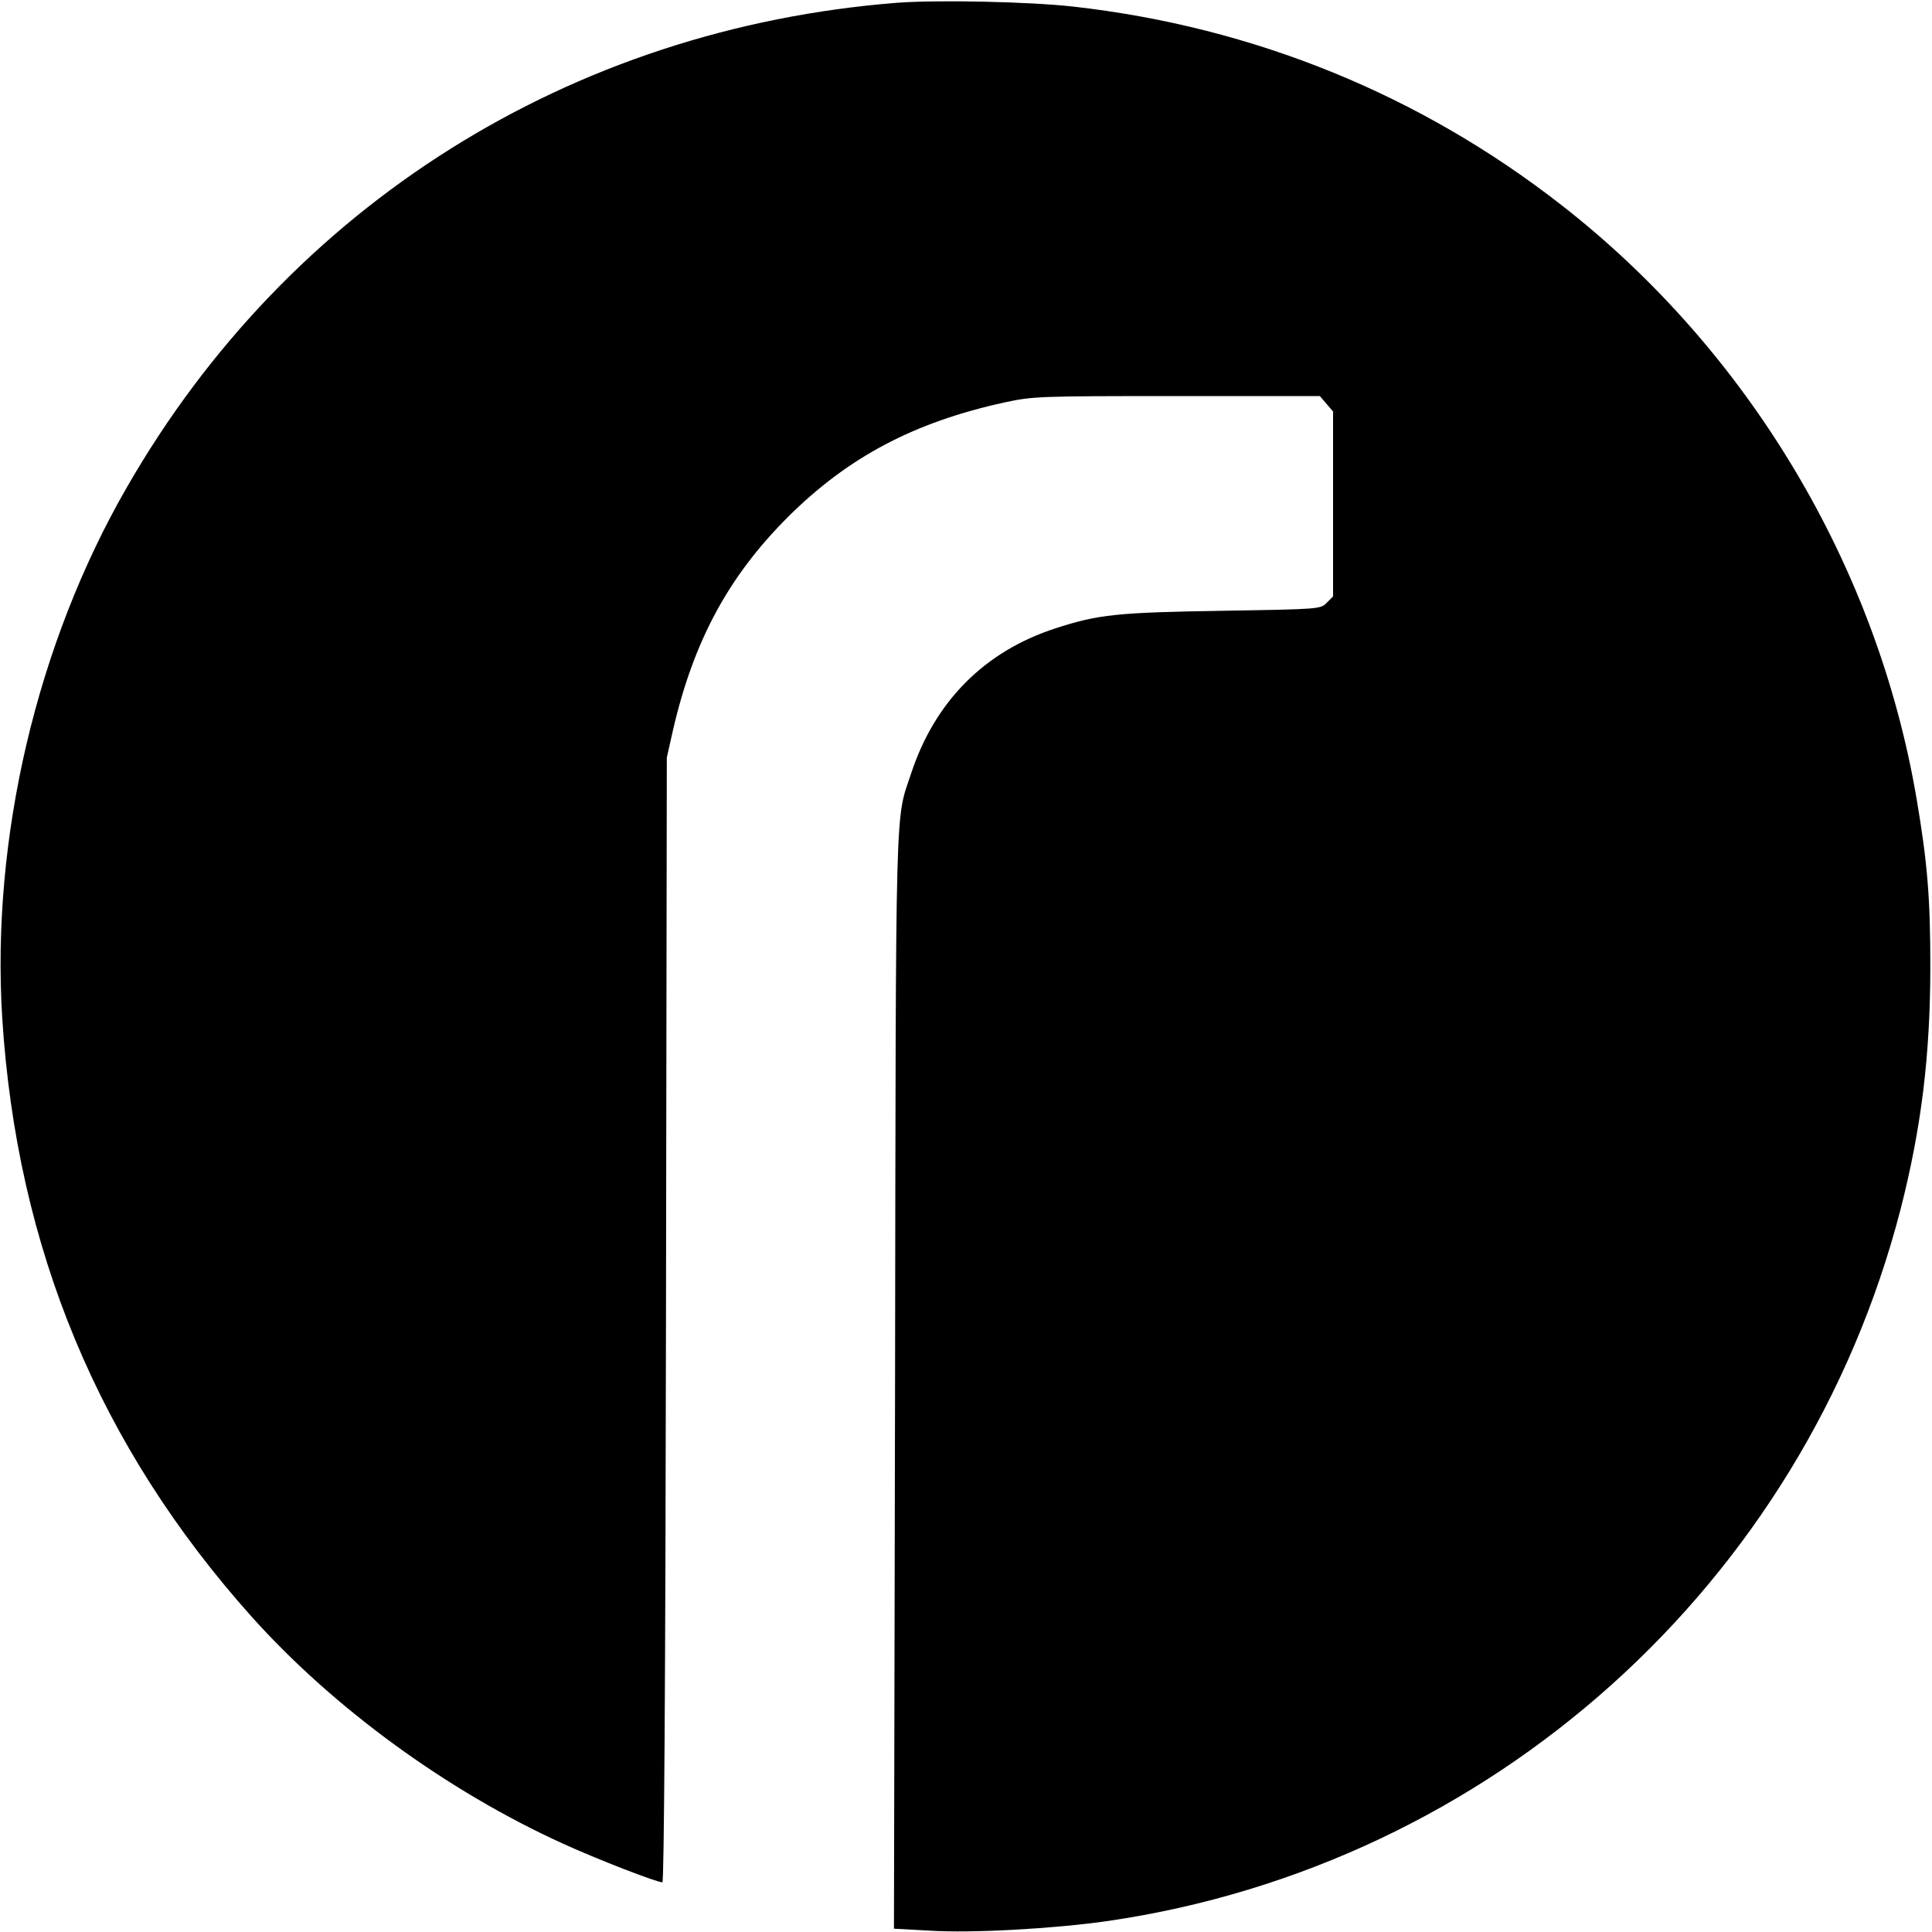 <?xml version="1.0" standalone="no"?>
<!DOCTYPE svg PUBLIC "-//W3C//DTD SVG 20010904//EN"
 "http://www.w3.org/TR/2001/REC-SVG-20010904/DTD/svg10.dtd">
<svg version="1.0" xmlns="http://www.w3.org/2000/svg"
 width="700pt" height="700pt" viewBox="0 0 700 700"
 preserveAspectRatio="xMidYMid meet">
<g transform="translate(0,700) scale(0.1,-0.1)"
fill="#000000" stroke="none">
<path d="M3251 6990 c-1184 -93 -2205 -735 -2791 -1755 -327 -567 -492 -1272
-452 -1922 53 -837 351 -1553 905 -2172 297 -331 709 -631 1127 -821 120 -55
339 -140 360 -140 6 0 11 710 13 2038 l3 2037 22 98 c74 322 200 557 416 773
219 218 457 344 786 416 102 22 121 23 623 23 l519 0 24 -28 24 -28 0 -335 0
-335 -23 -23 c-23 -23 -24 -23 -378 -29 -379 -6 -449 -13 -603 -63 -258 -83
-439 -265 -525 -527 -58 -174 -55 -49 -58 -2203 l-4 -1982 128 -7 c155 -10
453 7 648 35 1387 203 2520 1220 2871 2578 75 293 108 557 108 882 0 249 -11
378 -50 607 -143 841 -608 1620 -1284 2148 -513 401 -1116 647 -1770 721 -160
18 -492 25 -639 14z"/>
</g>
</svg>
